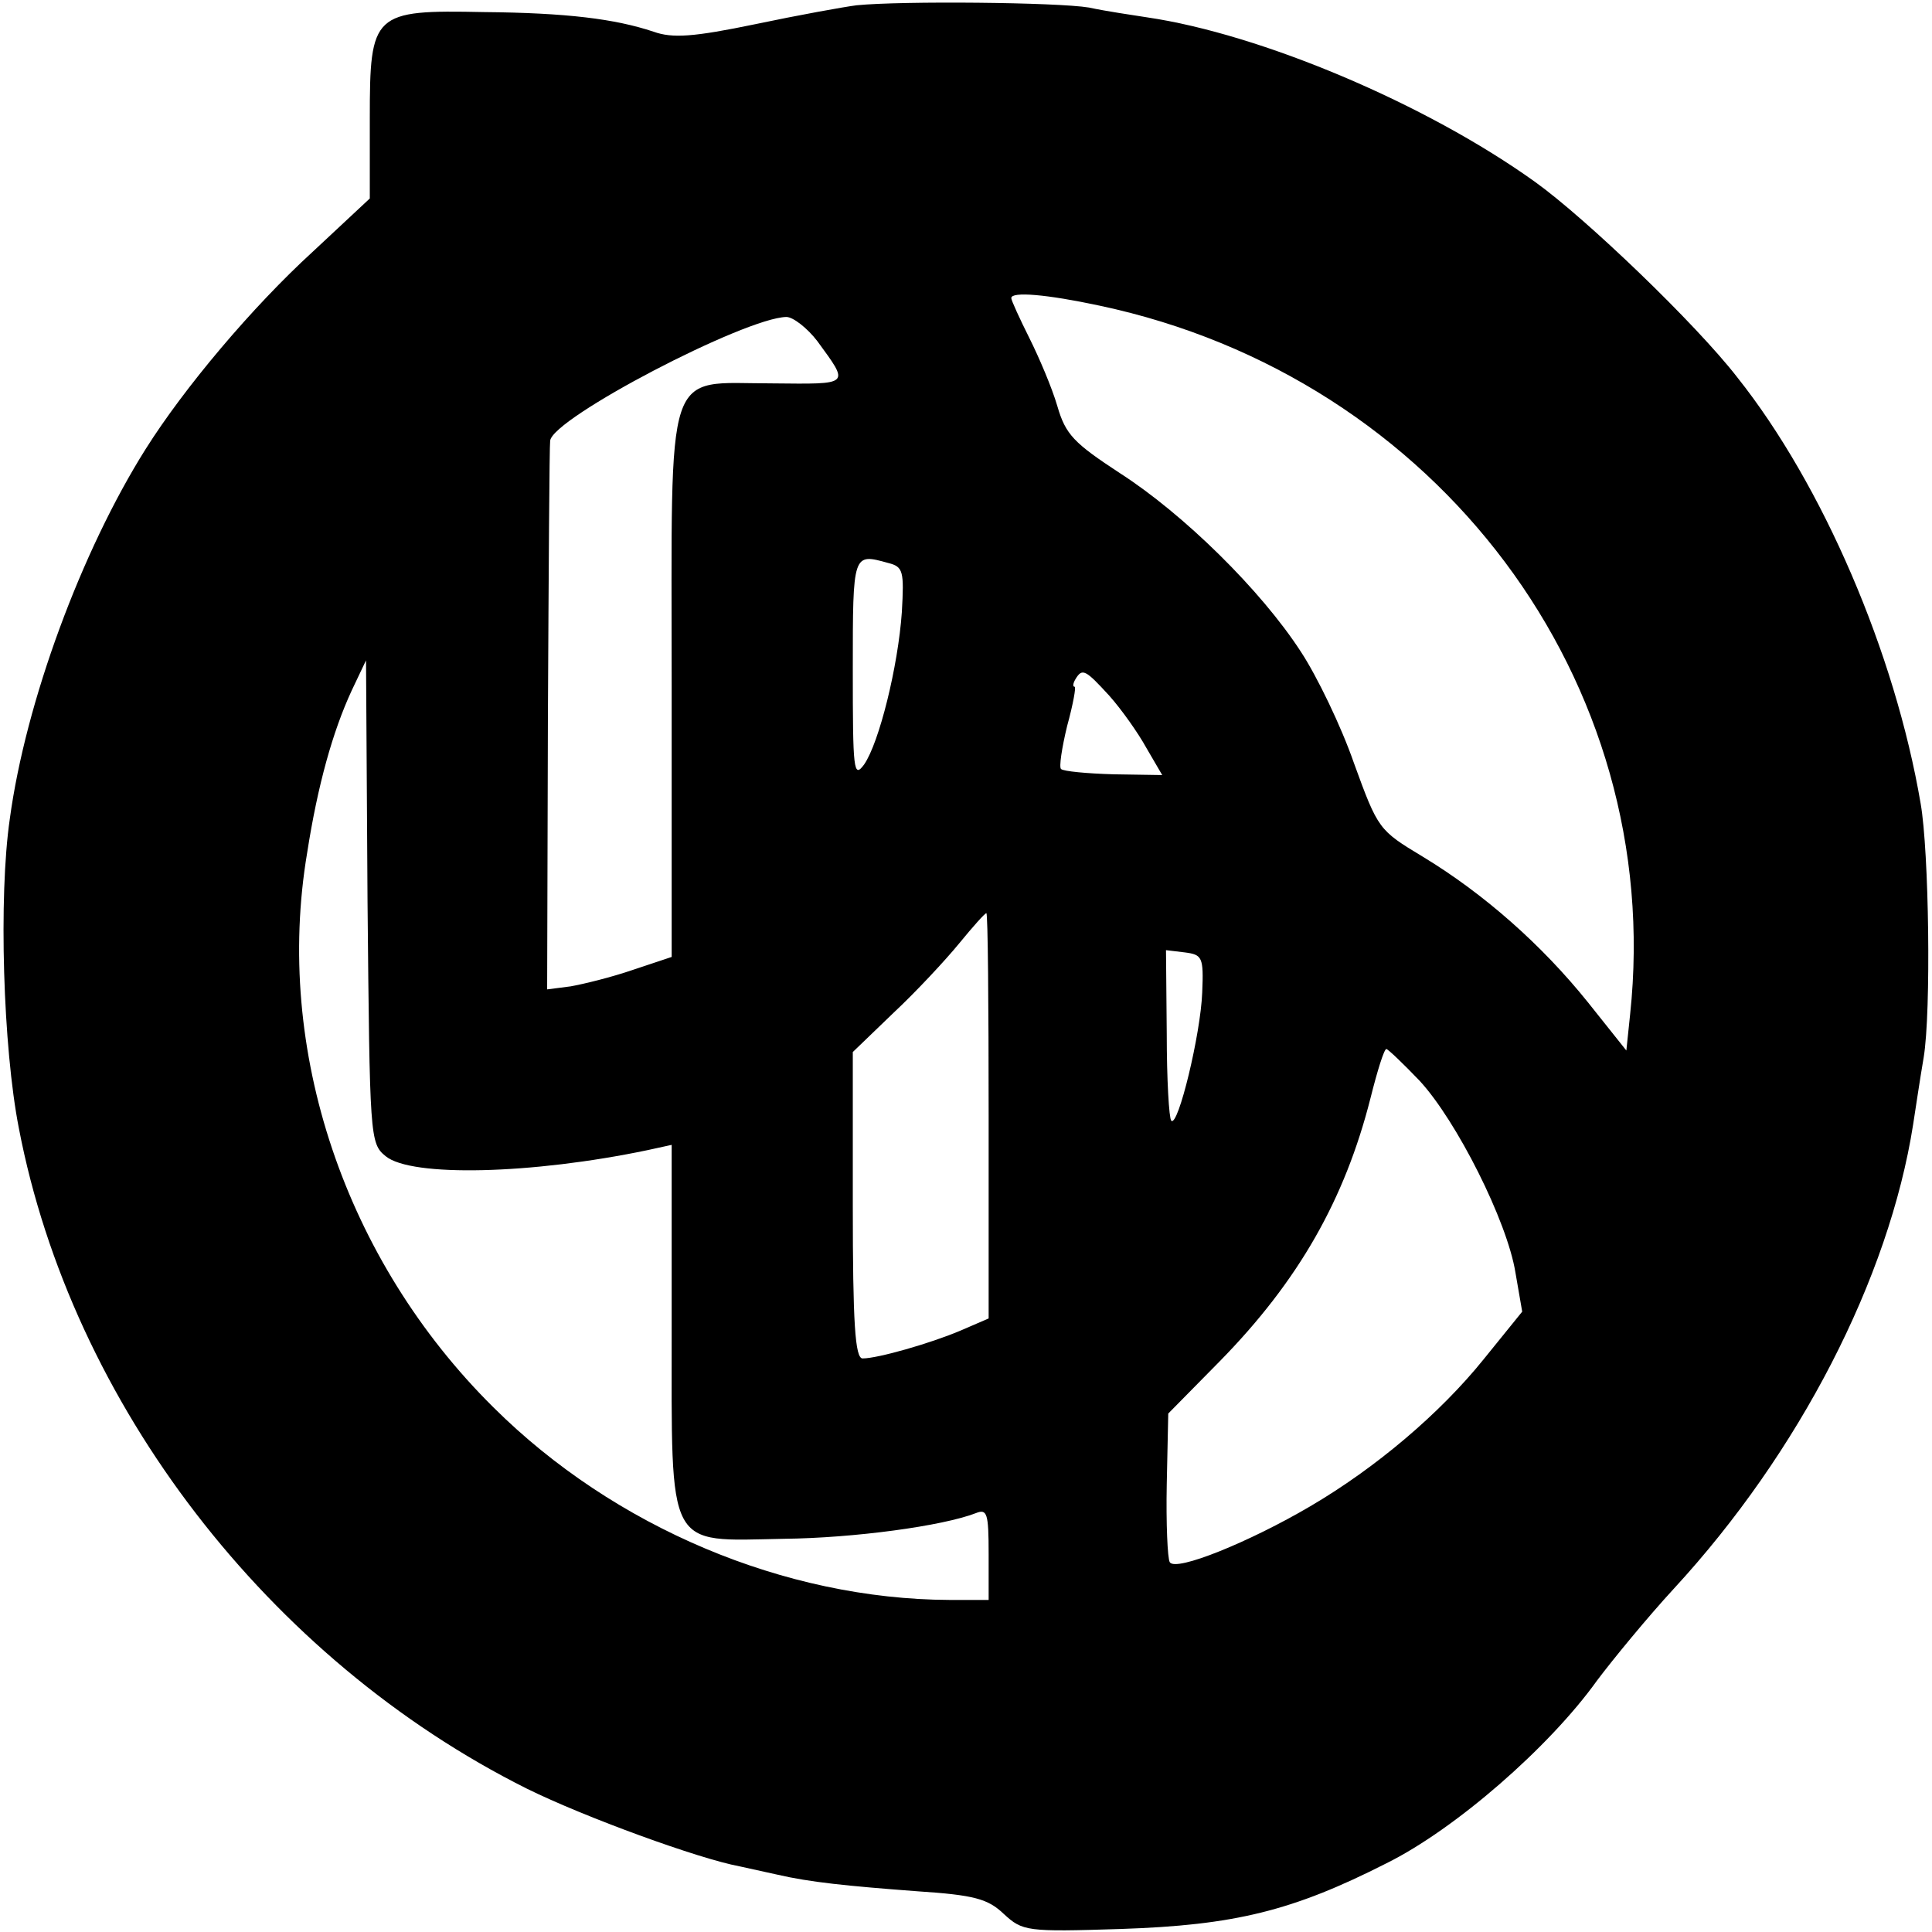 <?xml version="1.0" standalone="no"?>
<!DOCTYPE svg PUBLIC "-//W3C//DTD SVG 20010904//EN"
 "http://www.w3.org/TR/2001/REC-SVG-20010904/DTD/svg10.dtd">
<svg version="1.0" xmlns="http://www.w3.org/2000/svg"
 width="256pt" height="256pt" viewBox="0 0 256 256"
 preserveAspectRatio="xMidYMid meet">
<g transform="translate(0,256) scale(0.1,-0.1)"
fill="#000000" stroke="none">
<path d="M1135 2553 c-16 -2 -77 -13 -134 -25 -82 -17 -110 -19 -135 -10 -51
17 -115 25 -225 26 -147 3 -151 -1 -151 -141 l0 -106 -75 -70 c-81 -74 -171
-181 -222 -262 -85 -135 -159 -335 -180 -490 -15 -103 -9 -303 12 -410 70
-365 331 -704 673 -875 77 -38 228 -93 282 -103 14 -3 36 -8 50 -11 43 -10 92
-15 185 -22 76 -5 94 -10 115 -30 25 -23 30 -24 155 -20 151 5 228 24 352 87
91 45 216 154 279 242 21 28 67 84 102 122 166 180 285 411 317 615 3 19 9 60
14 89 10 61 7 273 -4 336 -34 200 -130 423 -243 565 -55 71 -201 211 -268 259
-145 104 -364 196 -514 218 -19 3 -54 8 -77 13 -42 7 -248 9 -308 3z m322
-398 c448 -95 750 -498 703 -939 l-5 -48 -51 64 c-61 76 -138 144 -219 193
-58 35 -59 36 -91 124 -17 49 -49 115 -70 147 -53 82 -156 183 -240 237 -61
40 -72 51 -83 89 -7 24 -24 64 -37 90 -13 26 -24 50 -24 53 0 9 47 5 117 -10z
m-374 -47 c43 -59 45 -57 -60 -56 -144 0 -133 32 -133 -402 l0 -358 -51 -17
c-29 -10 -66 -19 -83 -22 l-31 -4 1 358 c1 197 2 363 3 369 3 30 258 163 313
164 9 0 28 -15 41 -32z m94 -294 c20 -5 21 -11 18 -65 -5 -72 -30 -173 -50
-202 -14 -19 -15 -8 -15 126 0 155 0 154 47 141z m-666 -786 c34 -28 194 -24
347 8 l32 7 0 -241 c0 -299 -8 -284 148 -281 94 1 211 17 255 34 15 6 17 0 17
-54 l0 -61 -52 0 c-218 1 -444 96 -604 255 -197 195 -291 474 -247 735 14 90
34 161 59 215 l19 40 2 -320 c3 -312 3 -320 24 -337z m959 610 c16 -18 38 -49
49 -69 l21 -36 -64 1 c-36 1 -67 4 -70 7 -3 2 1 28 8 57 8 29 12 52 10 52 -3
0 -2 5 1 10 9 15 13 13 45 -22z m-160 -556 l0 -269 -37 -16 c-40 -17 -110 -37
-130 -37 -10 0 -13 47 -13 203 l0 203 54 52 c30 28 69 70 87 92 18 22 34 40
36 40 2 0 3 -121 3 -268z m283 163 c-2 -55 -32 -179 -41 -170 -3 3 -6 55 -6
115 l-1 111 25 -3 c23 -3 25 -6 23 -53z m288 -117 c49 -53 116 -186 127 -254
l9 -52 -51 -63 c-58 -72 -143 -144 -230 -195 -80 -47 -178 -87 -186 -74 -3 5
-5 52 -4 103 l2 94 68 69 c105 107 166 215 200 349 9 36 18 65 21 65 2 0 22
-19 44 -42z"/>
</g>
</svg>
